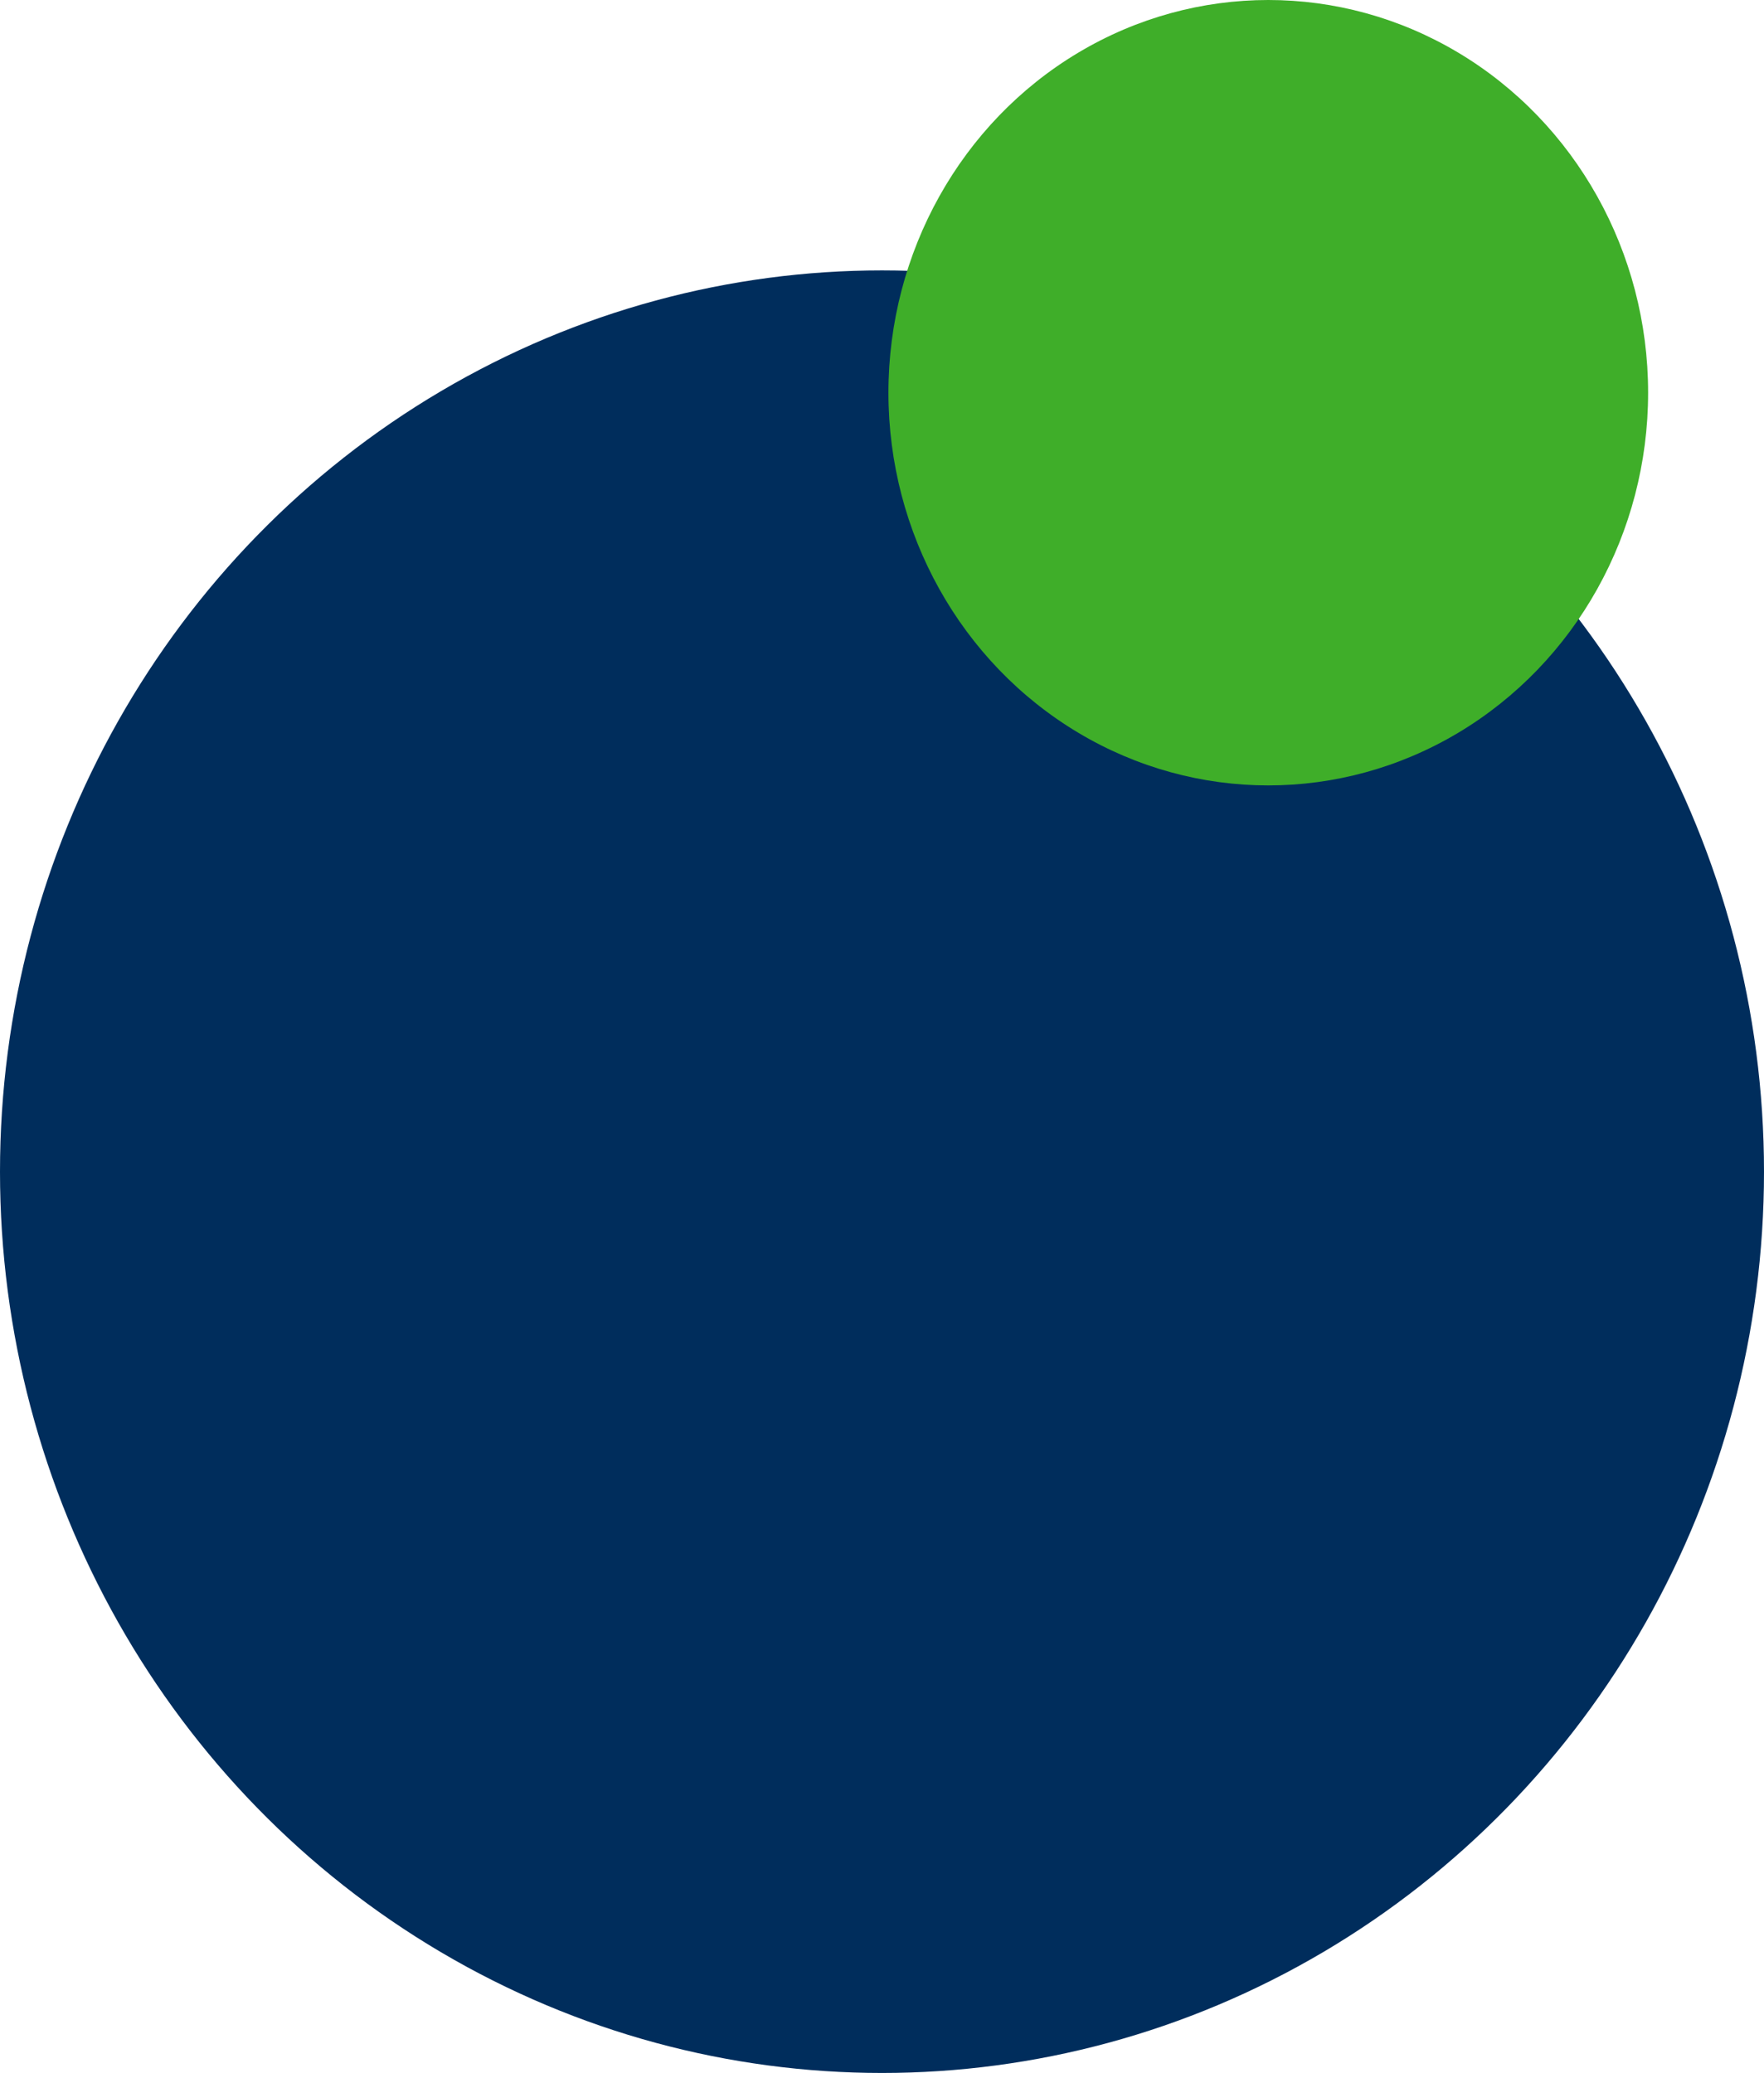 <?xml version="1.0" encoding="UTF-8"?>
<svg id="Layer_1" xmlns="http://www.w3.org/2000/svg" version="1.1" viewBox="0 0 137 161">
  <!-- Generator: Adobe Illustrator 30.0.0, SVG Export Plug-In . SVG Version: 2.1.1 Build 123)  -->
  <defs>
    <style>
      .st0 {
        fill: #002d5c;
      }

      .st1 {
        fill: #3fae29;
      }
    </style>
  </defs>
  <ellipse class="st0" cx="68.5" cy="91" rx="68.5" ry="70"/>
  <ellipse class="st1" cx="98.5" cy="30.5" rx="29.5" ry="30.5"/>
</svg>